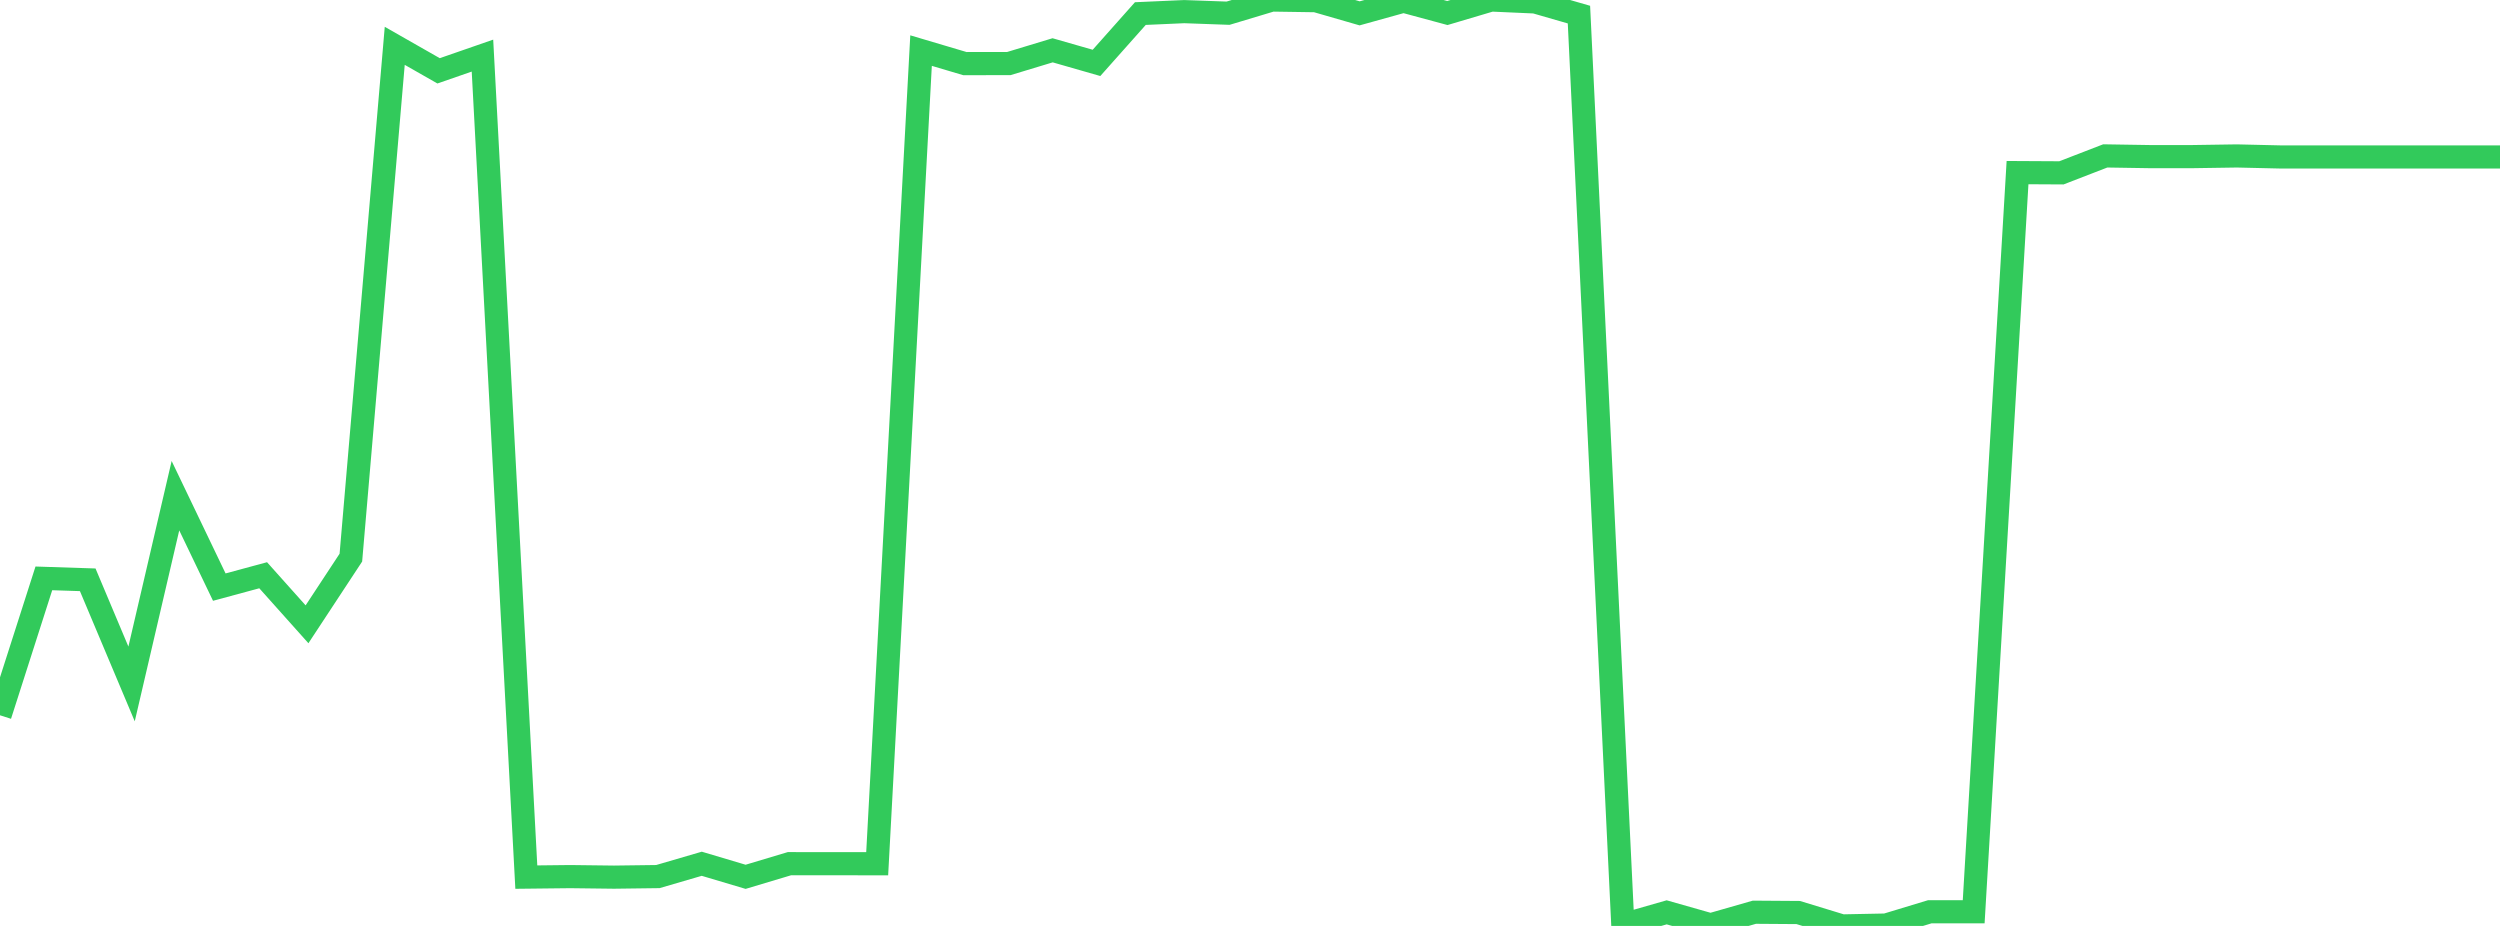 <?xml version="1.0" standalone="no"?>
<!DOCTYPE svg PUBLIC "-//W3C//DTD SVG 1.1//EN" "http://www.w3.org/Graphics/SVG/1.1/DTD/svg11.dtd">

<svg width="135" height="50" viewBox="0 0 135 50" preserveAspectRatio="none" 
  xmlns="http://www.w3.org/2000/svg"
  xmlns:xlink="http://www.w3.org/1999/xlink">


<polyline points="0.0, 38.625 2.368, 31.232 4.737, 31.309 7.105, 36.933 9.474, 26.767 11.842, 31.704 14.211, 31.063 16.579, 33.712 18.947, 30.112 21.316, 2.475 23.684, 3.825 26.053, 3.003 28.421, 47.364 30.789, 47.337 33.158, 47.366 35.526, 47.335 37.895, 46.643 40.263, 47.348 42.632, 46.638 45.0, 46.64 47.368, 46.642 49.737, 2.732 52.105, 3.435 54.474, 3.433 56.842, 2.716 59.211, 3.396 61.579, 0.733 63.947, 0.628 66.316, 0.713 68.684, 0.001 71.053, 0.037 73.421, 0.721 75.789, 0.063 78.158, 0.703 80.526, 0.0 82.895, 0.105 85.263, 0.789 87.632, 49.945 90.0, 49.266 92.368, 49.939 94.737, 49.26 97.105, 49.277 99.474, 50.0 101.842, 49.953 104.211, 49.235 106.579, 49.234 108.947, 9.321 111.316, 9.334 113.684, 8.419 116.053, 8.457 118.421, 8.457 120.789, 8.421 123.158, 8.476 125.526, 8.476 127.895, 8.476 130.263, 8.476 132.632, 8.476 135.0, 8.476" fill="none" stroke="#32ca5b" stroke-width="1.25"/>

</svg>